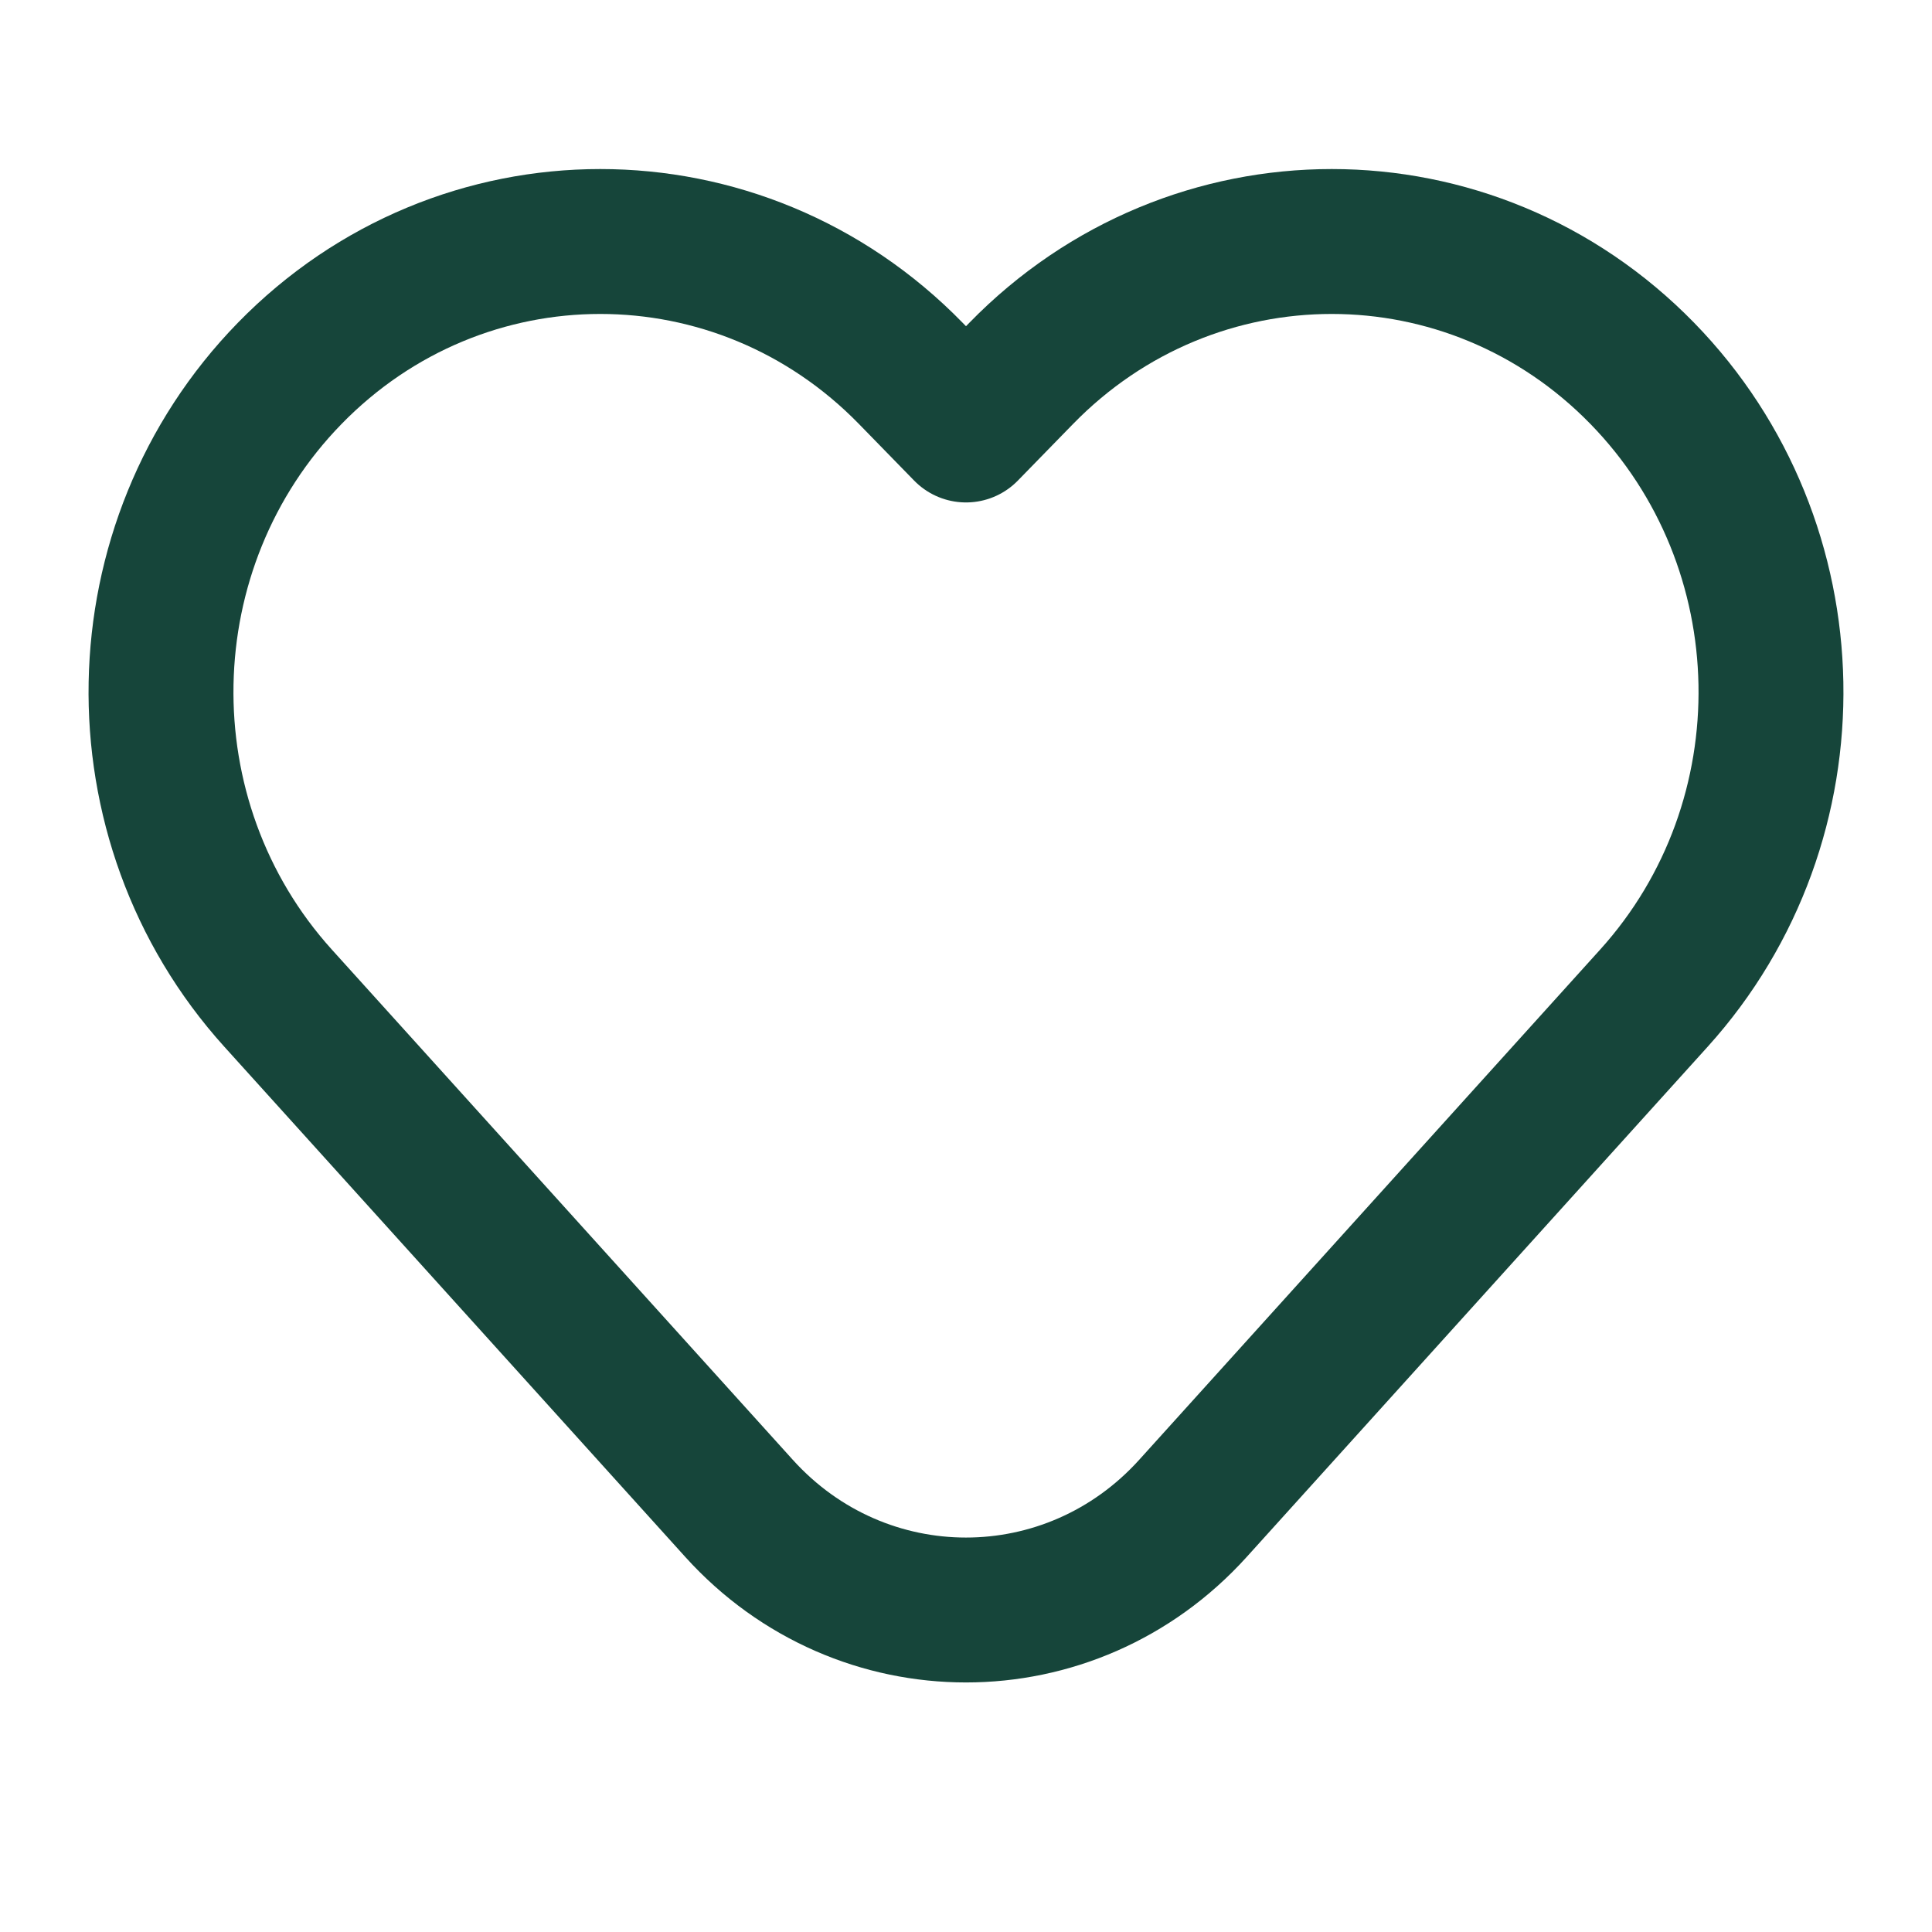<svg width="1001" height="1001" viewBox="0 0 1001 1001" fill="none" xmlns="http://www.w3.org/2000/svg">
<path d="M529.07 193.484L500.498 222.785L471.926 193.484C383.049 102.339 238.95 102.339 150.073 193.484C63.582 282.181 60.925 425.124 144.056 517.138L382.891 781.494C446.341 851.724 554.654 851.724 618.104 781.494L856.94 517.137C940.071 425.123 937.414 282.18 850.923 193.483C762.046 102.339 617.948 102.339 529.07 193.484Z" stroke="#16453A" stroke-width="75.075" stroke-linecap="round" stroke-linejoin="round"/>
</svg>
